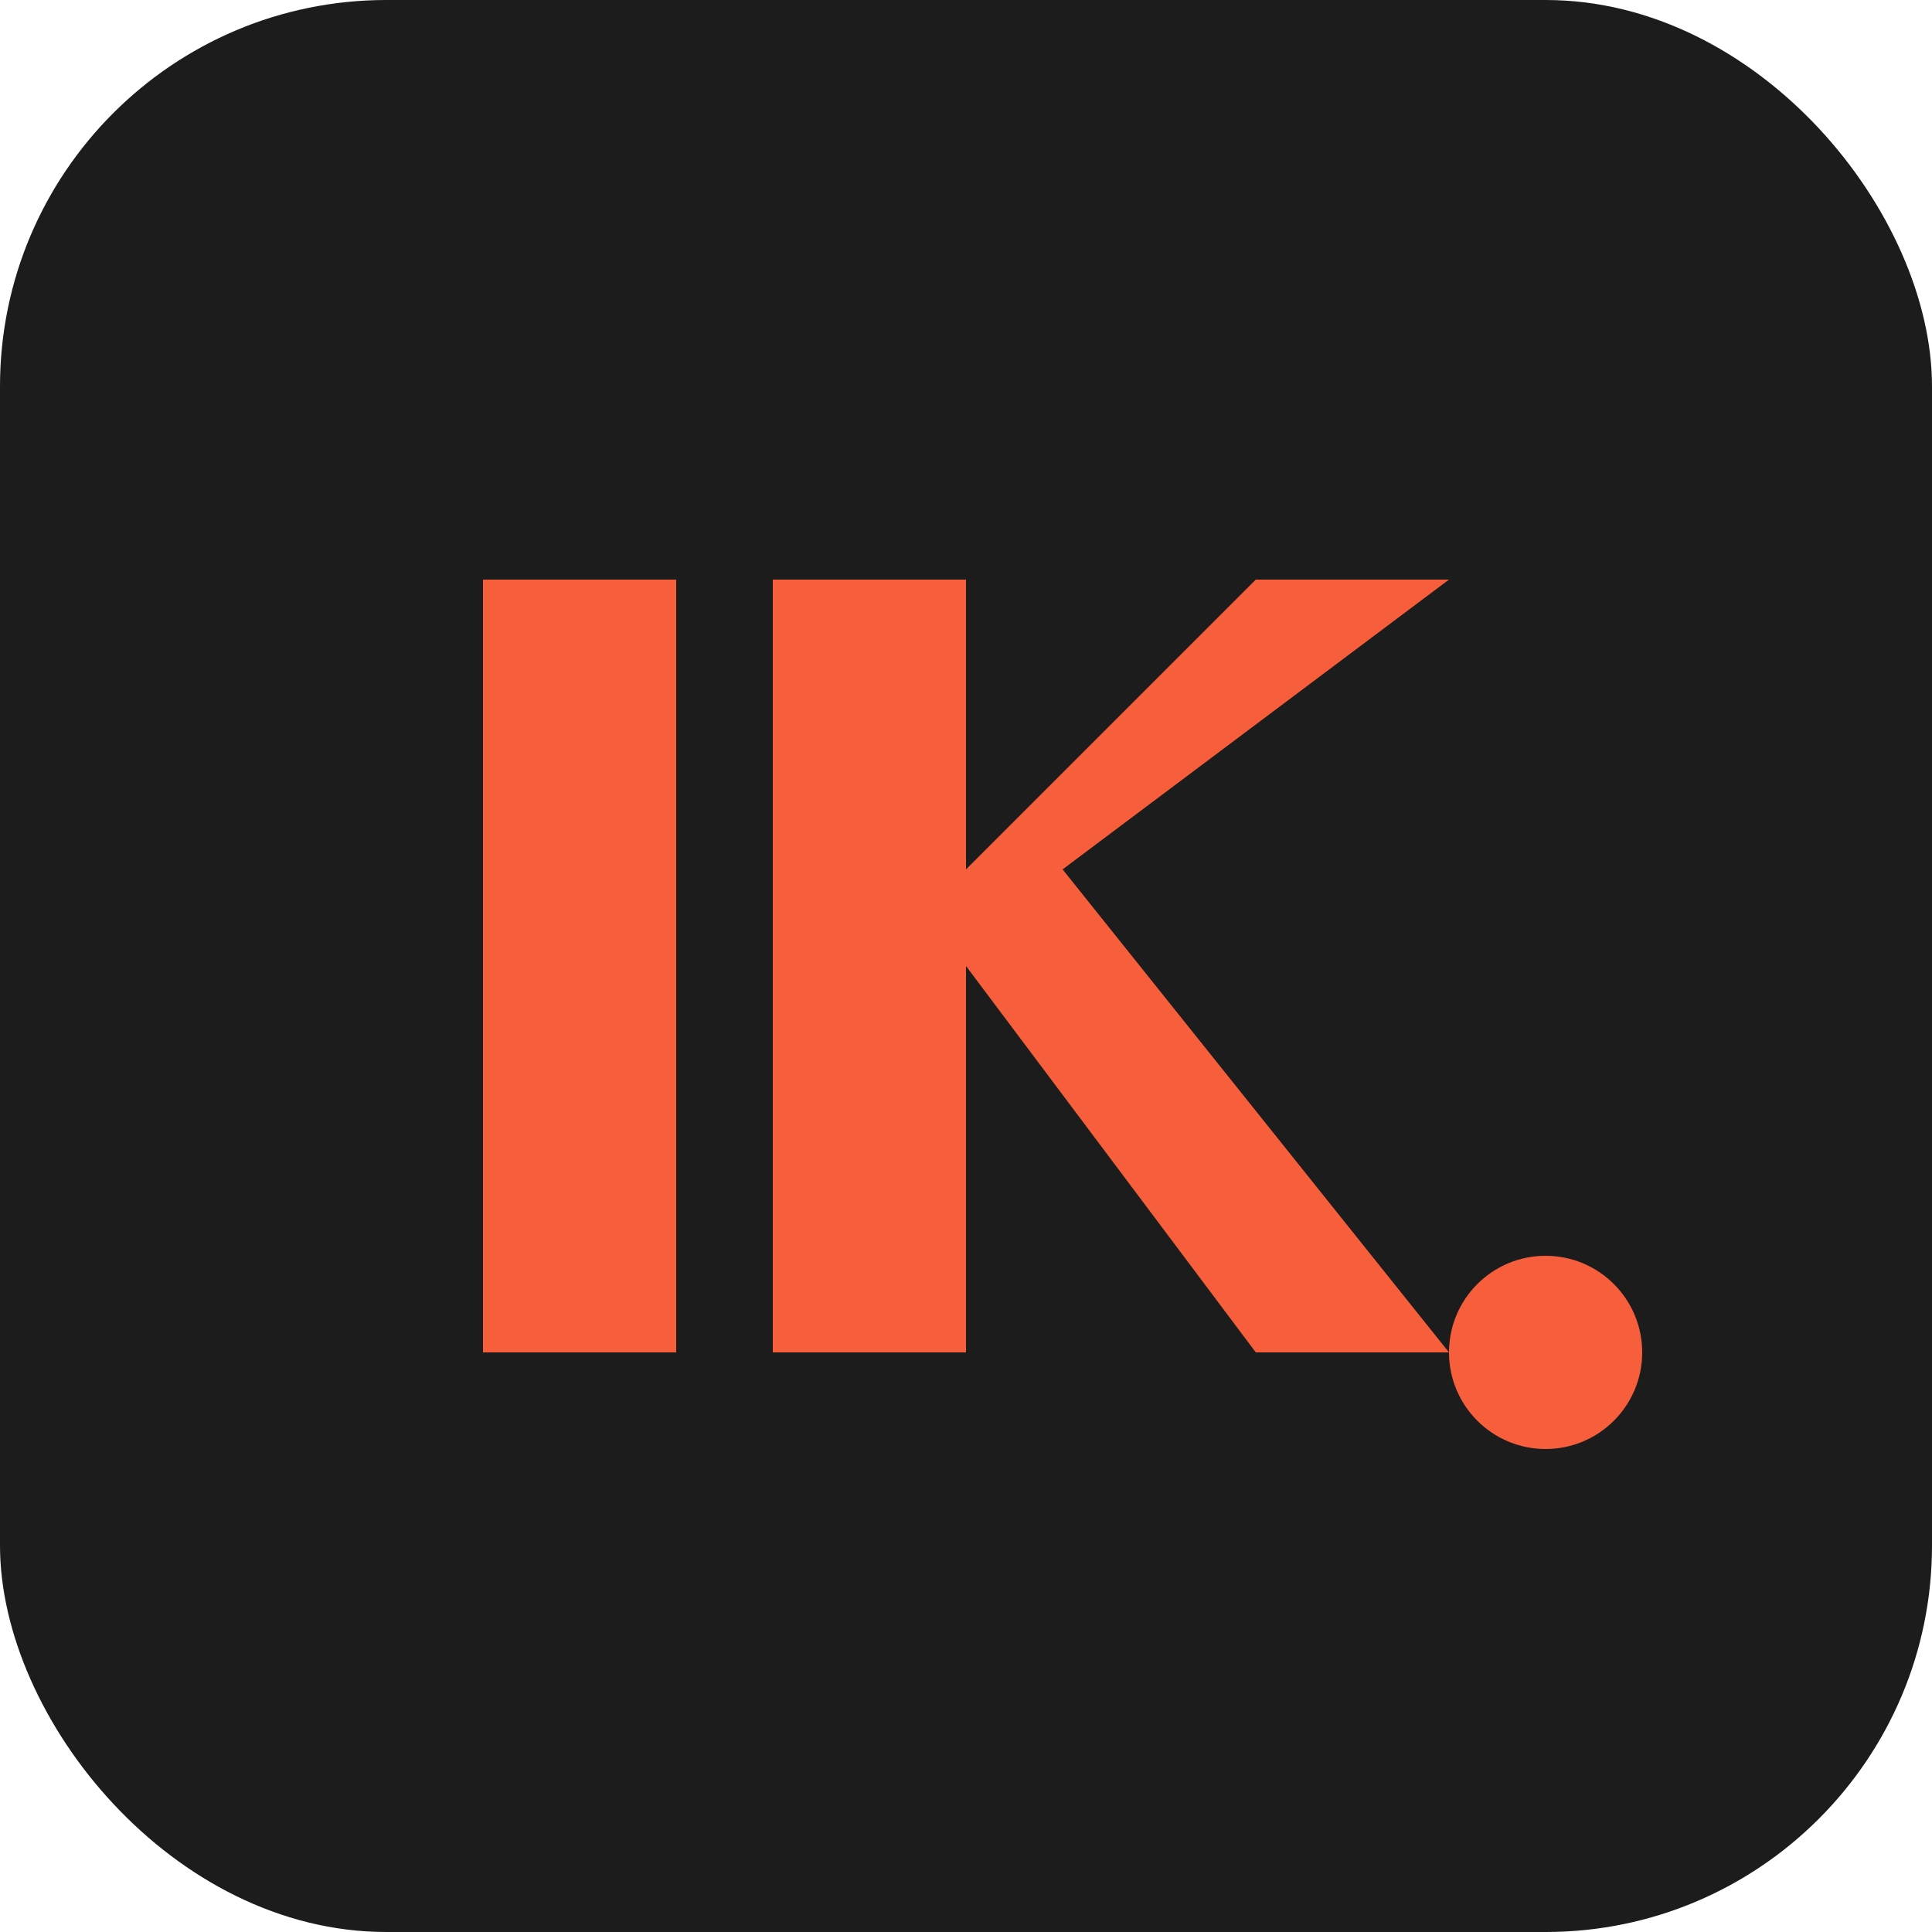 <svg xmlns="http://www.w3.org/2000/svg" viewBox="0 0 100 100">
  <rect width="100" height="100" rx="20" ry="20" fill="#1c1c1c" />
  <path d="M25 30 L25 70 L35 70 L35 30 Z" fill="#f75f3c" />
  <path d="M40 30 L40 70 L50 70 L50 50 L65 70 L75 70 L55 45 L75 30 L65 30 L50 45 L50 30 Z" fill="#f75f3c" />
  <circle cx="80" cy="70" r="5" fill="#f75f3c" />
</svg> 